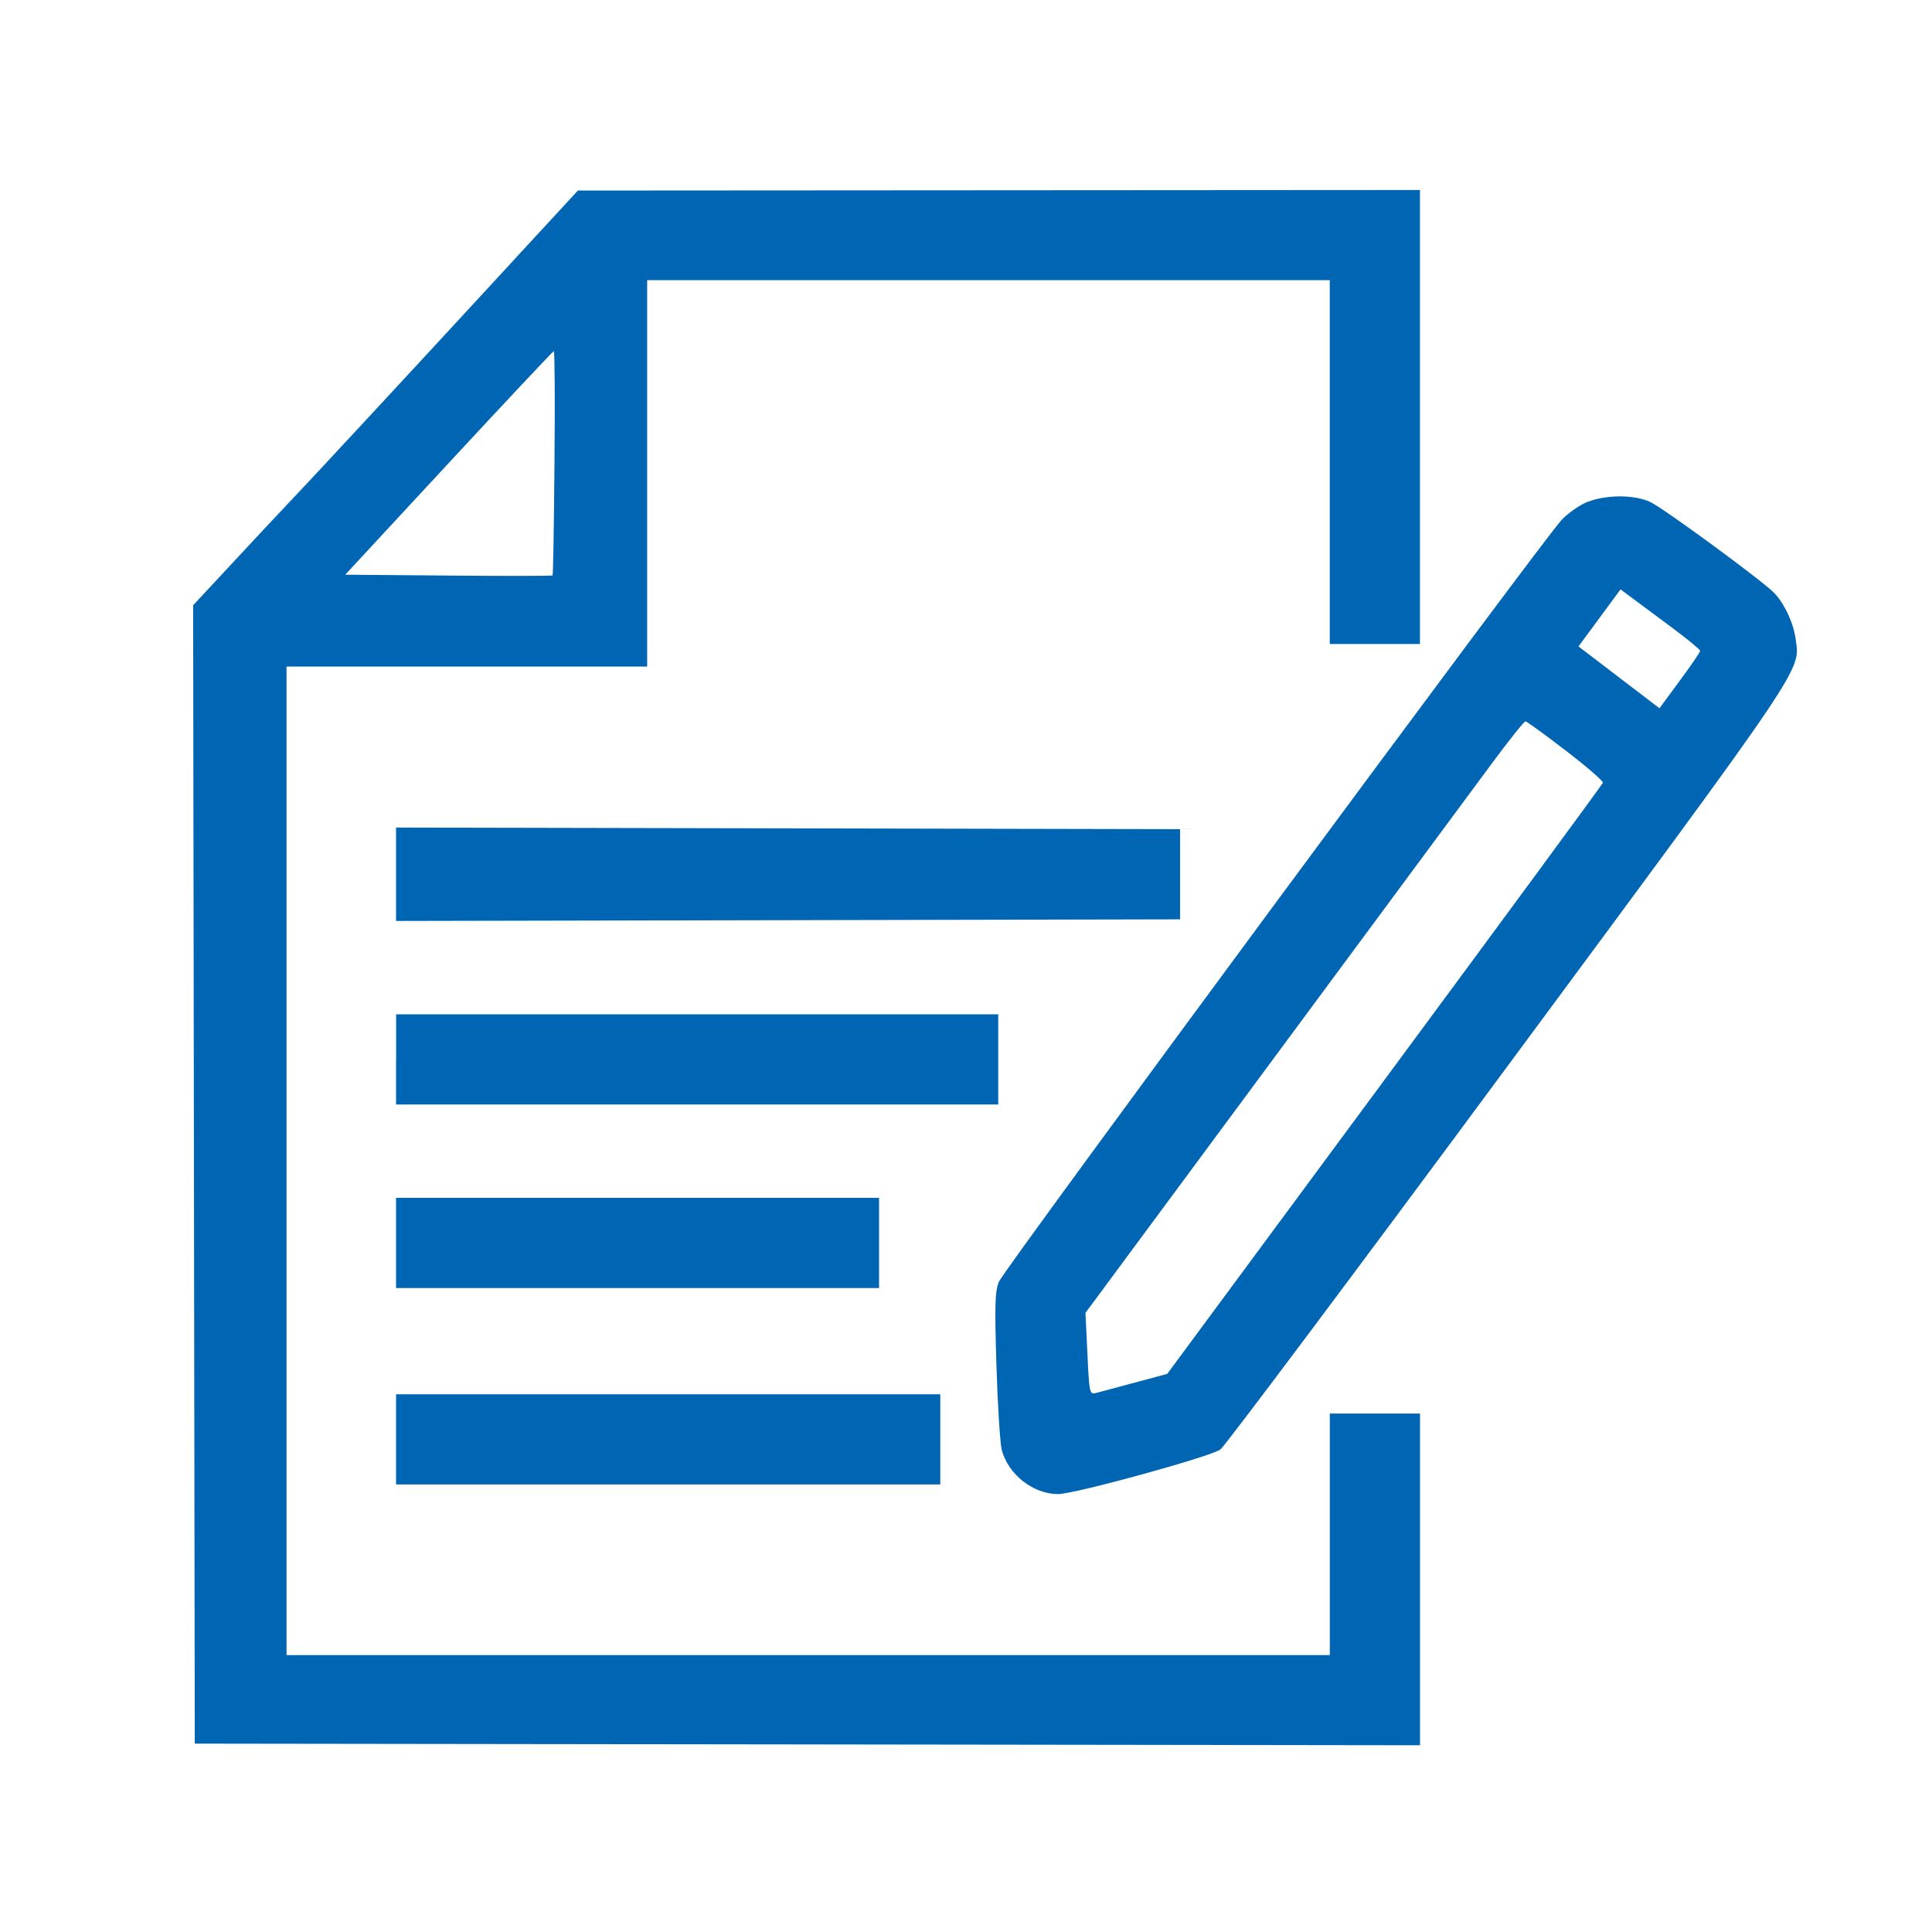 <svg xmlns="http://www.w3.org/2000/svg" width="32" height="32" viewBox="0 0 32 32"><title>edit-file</title><path fill="#0066b3" d="M8.48 4.34C6.455 6.537 5.415 7.655 4.373 8.772l.92-.997-2.094 2.25.027 18.855 20.294.027v-5.494h-1.494v4H4.746V11.04h5.973v-6.4h11.306v6.027h1.494v-7.52l-13.947.009-1.094 1.185zM9.184 7.664c-.008 1.018-.023 1.858-.031 1.867s-.786.011-1.726.002l-1.709-.014 1.714-1.85c.943-1.017 1.726-1.851 1.741-1.853s.02.829.011 1.847zM26.3 8.31c-.128.049-.325.185-.436.303-.3.314-9.223 12.394-9.317 12.613-.067.157-.074.379-.043 1.387.02.66.06 1.29.088 1.401.106.407.521.733.933.733.271.0 2.526-.62 2.689-.739.073-.054 2.216-2.915 4.762-6.358 4.983-6.739 4.84-6.527 4.765-7.07-.037-.271-.197-.605-.367-.771-.24-.232-1.832-1.399-2.04-1.494-.266-.123-.718-.124-1.033-.004zm1.397 2.088c.255.19.463.361.463.382s-.151.242-.337.494l-.337.457-1.341-1.024.696-.945.856.636zm-1.761 2.035c.346.267.622.505.613.532s-1.636 2.24-3.616 4.919l-3.6 4.872-1.178.316c-.108.028-.113.006-.144-.649l-.032-.678 6.724-9.091c.288-.389.541-.707.563-.706s.323.219.669.486zM6.56 14.48v.774l12.986-.027v-1.493L6.56 13.707v.774zm0 3.067v.747h9.974V16.8H6.561v.747zm0 3.04v.747h8V19.84h-8v.747zm0 3.253v.747h9.014v-1.493H6.56v.747z"/></svg>